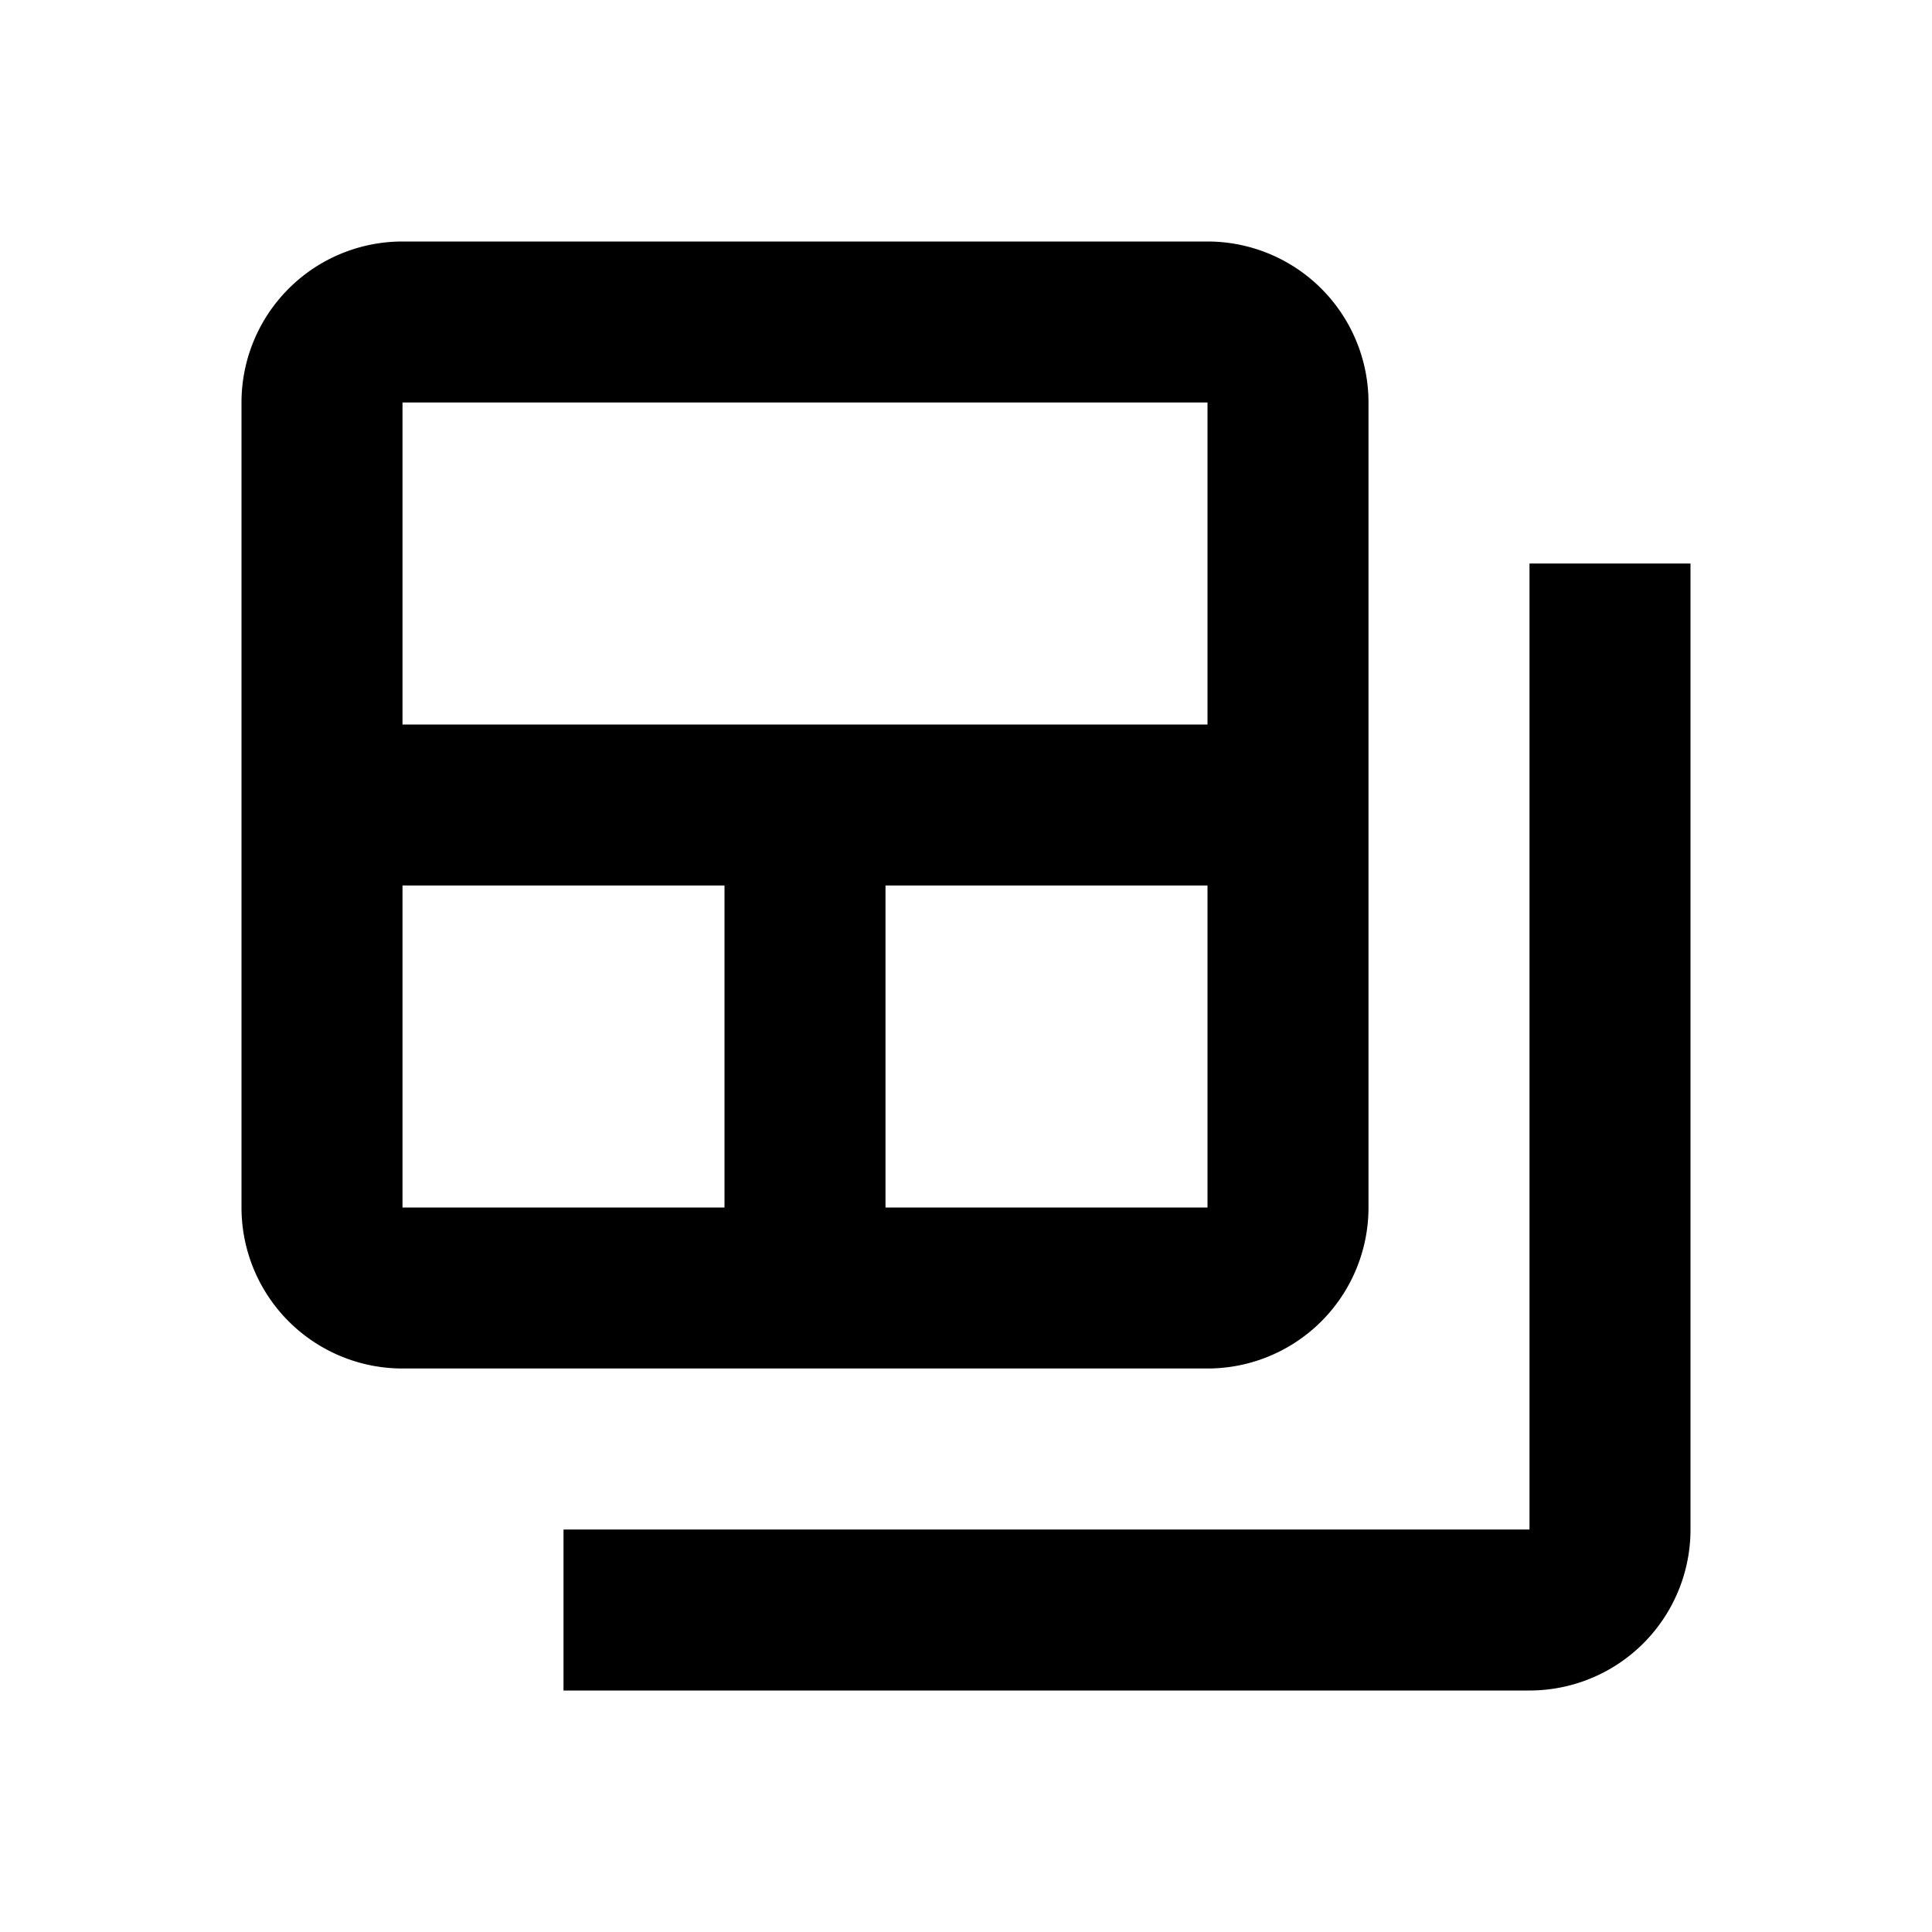 <svg id="Layer_1" data-name="Layer 1" xmlns="http://www.w3.org/2000/svg" viewBox="0 0 24 24"><path d="M19,7V19H7v2H19a2,2,0,0,0,2-2V7Z"/><path d="M15,3H5A2,2,0,0,0,3,5V15a2,2,0,0,0,2,2H15a2,2,0,0,0,2-2V5A2,2,0,0,0,15,3ZM9,15H5V11H9Zm6,0H11V11h4Zm0-6H5V5H15Z"/></svg>